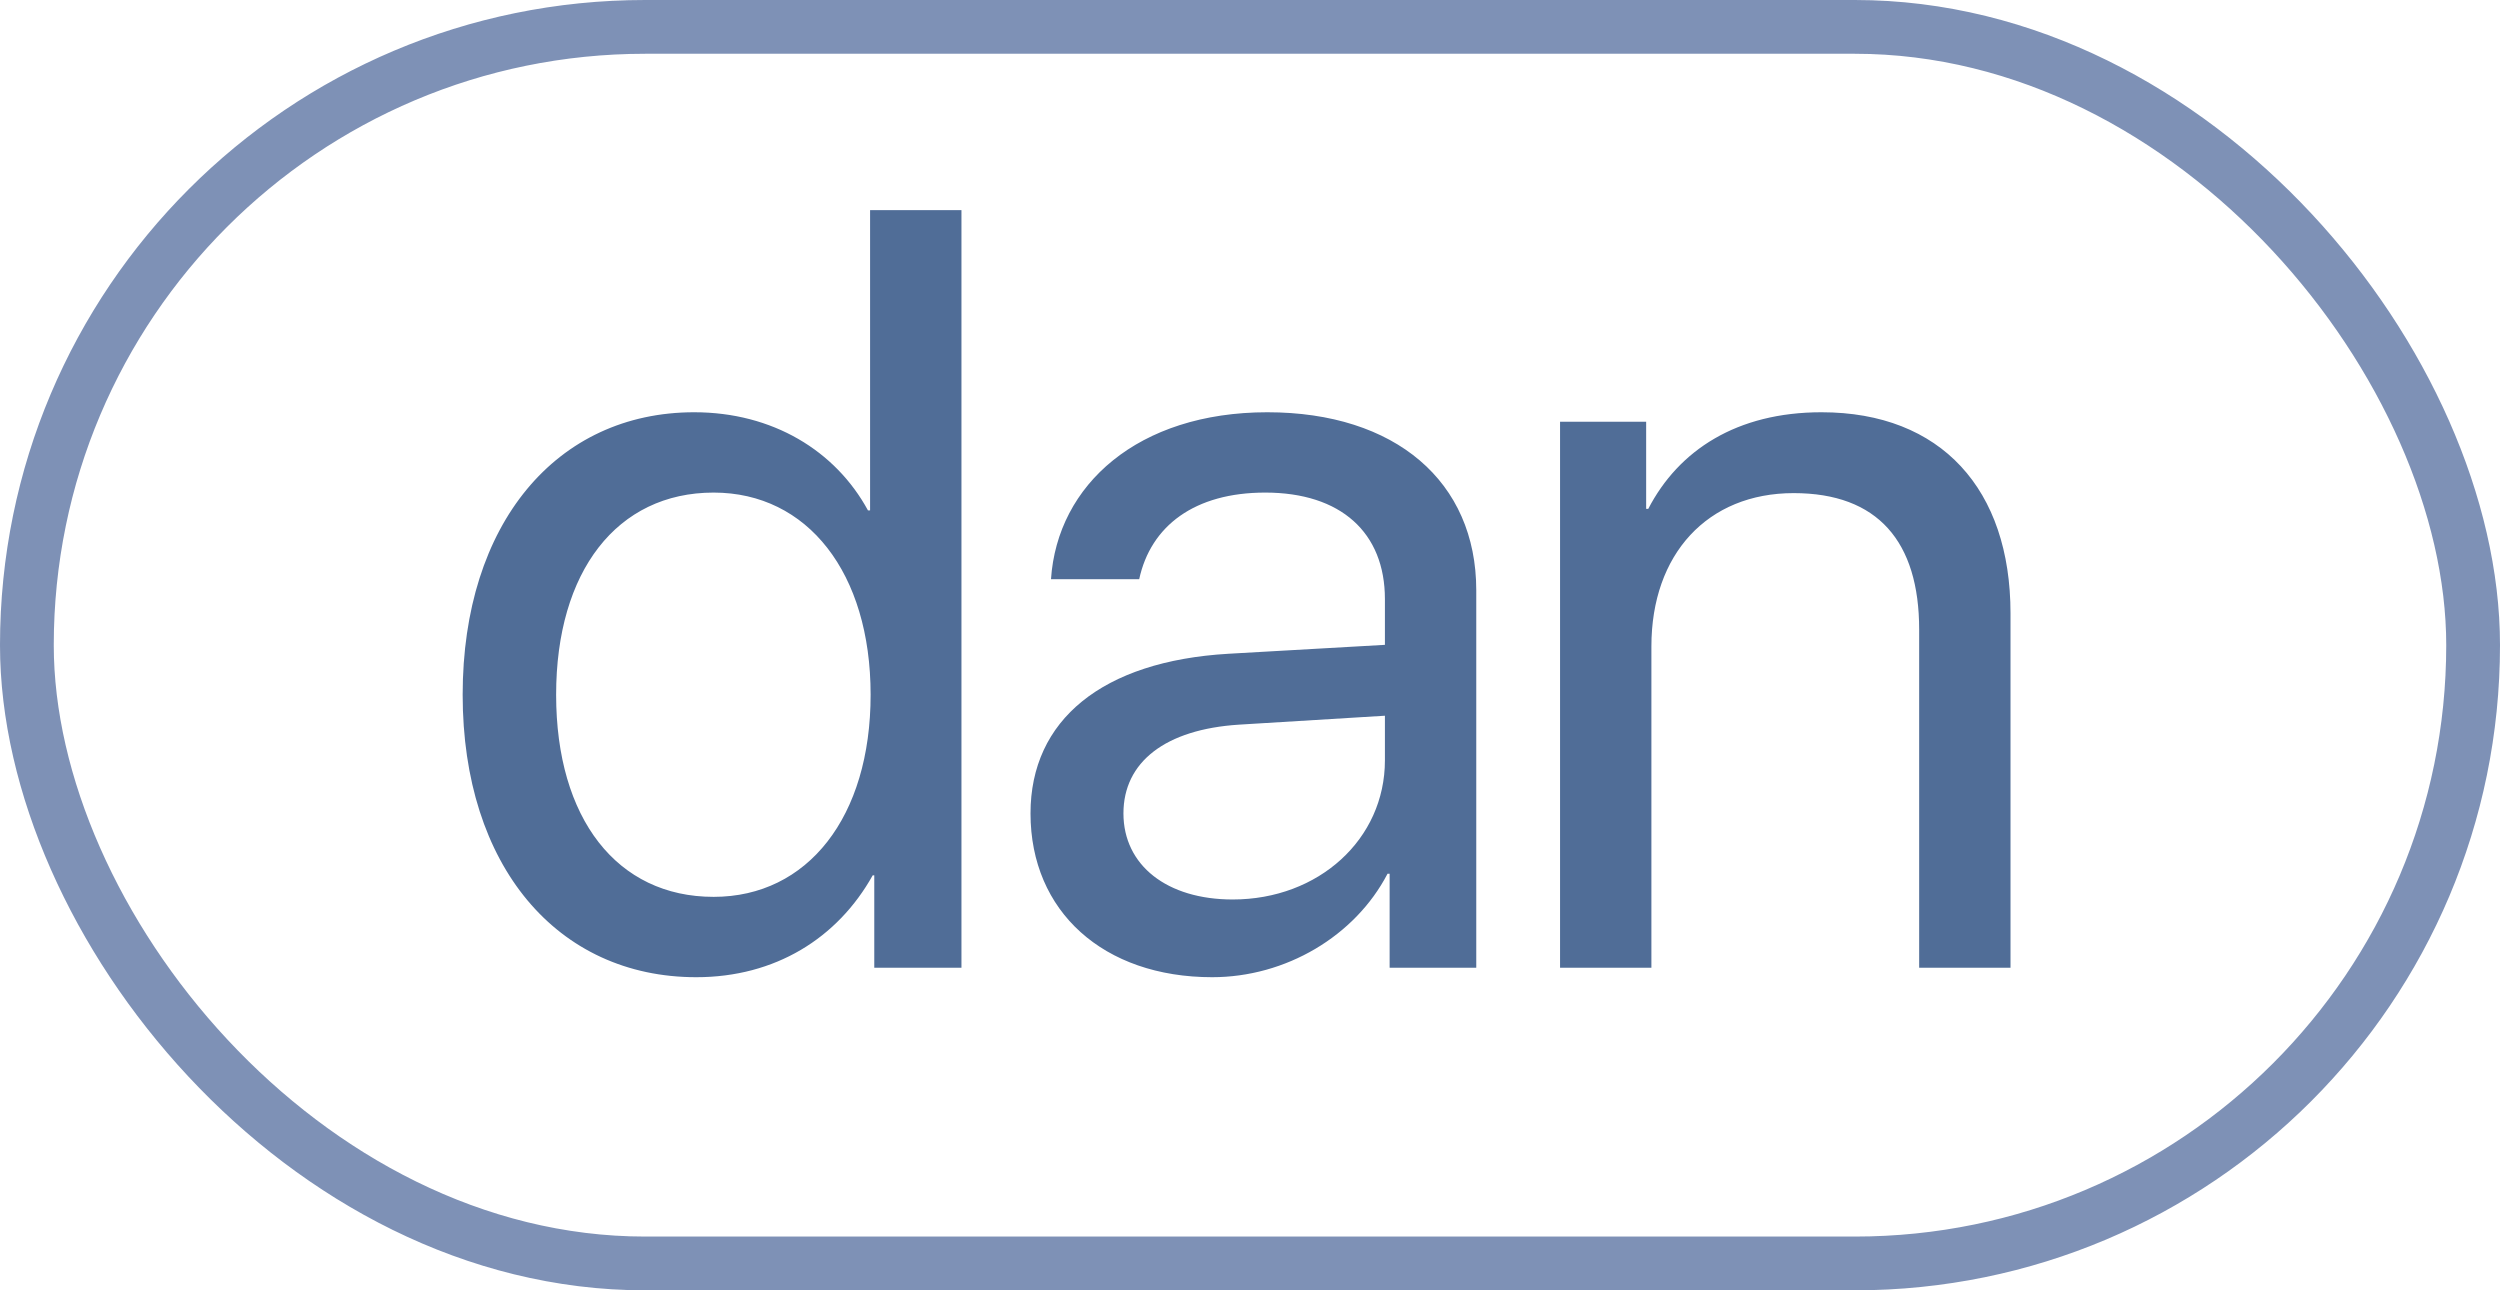 <svg width="93" height="48" viewBox="0 0 93 48" fill="none" xmlns="http://www.w3.org/2000/svg">
<rect x="1" y="1" width="91" height="46" rx="23" stroke="#284986" stroke-opacity="0.6" stroke-width="2"/>
<path d="M25.902 36.352C20.727 36.352 17.211 32.211 17.211 25.844C17.211 19.477 20.707 15.336 25.824 15.336C28.734 15.336 31.078 16.762 32.289 18.988H32.367V7.816H35.766V36H32.523V32.562H32.465C31.156 34.906 28.832 36.352 25.902 36.352ZM26.547 18.324C22.953 18.324 20.688 21.254 20.688 25.844C20.688 30.453 22.953 33.363 26.547 33.363C30.043 33.363 32.387 30.395 32.387 25.844C32.387 21.312 30.043 18.324 26.547 18.324ZM45.855 33.461C49.058 33.461 51.519 31.215 51.519 28.285V26.625L46.089 26.957C43.355 27.133 41.792 28.344 41.792 30.258C41.792 32.191 43.413 33.461 45.855 33.461ZM45.093 36.352C41.05 36.352 38.335 33.91 38.335 30.258C38.335 26.781 41.011 24.594 45.698 24.32L51.519 23.988V22.289C51.519 19.809 49.878 18.324 47.066 18.324C44.448 18.324 42.808 19.555 42.378 21.547H39.097C39.331 18.031 42.339 15.336 47.144 15.336C51.909 15.336 54.917 17.914 54.917 21.957V36H51.694V32.504H51.616C50.406 34.828 47.827 36.352 45.093 36.352ZM58.034 36V15.688H61.237V18.93H61.315C62.448 16.742 64.616 15.336 67.76 15.336C72.213 15.336 74.791 18.207 74.791 22.816V36H71.393V23.422C71.393 20.141 69.85 18.344 66.725 18.344C63.522 18.344 61.432 20.609 61.432 24.047V36H58.034Z" fill="#25497D" fill-opacity="0.8"/>
</svg>
